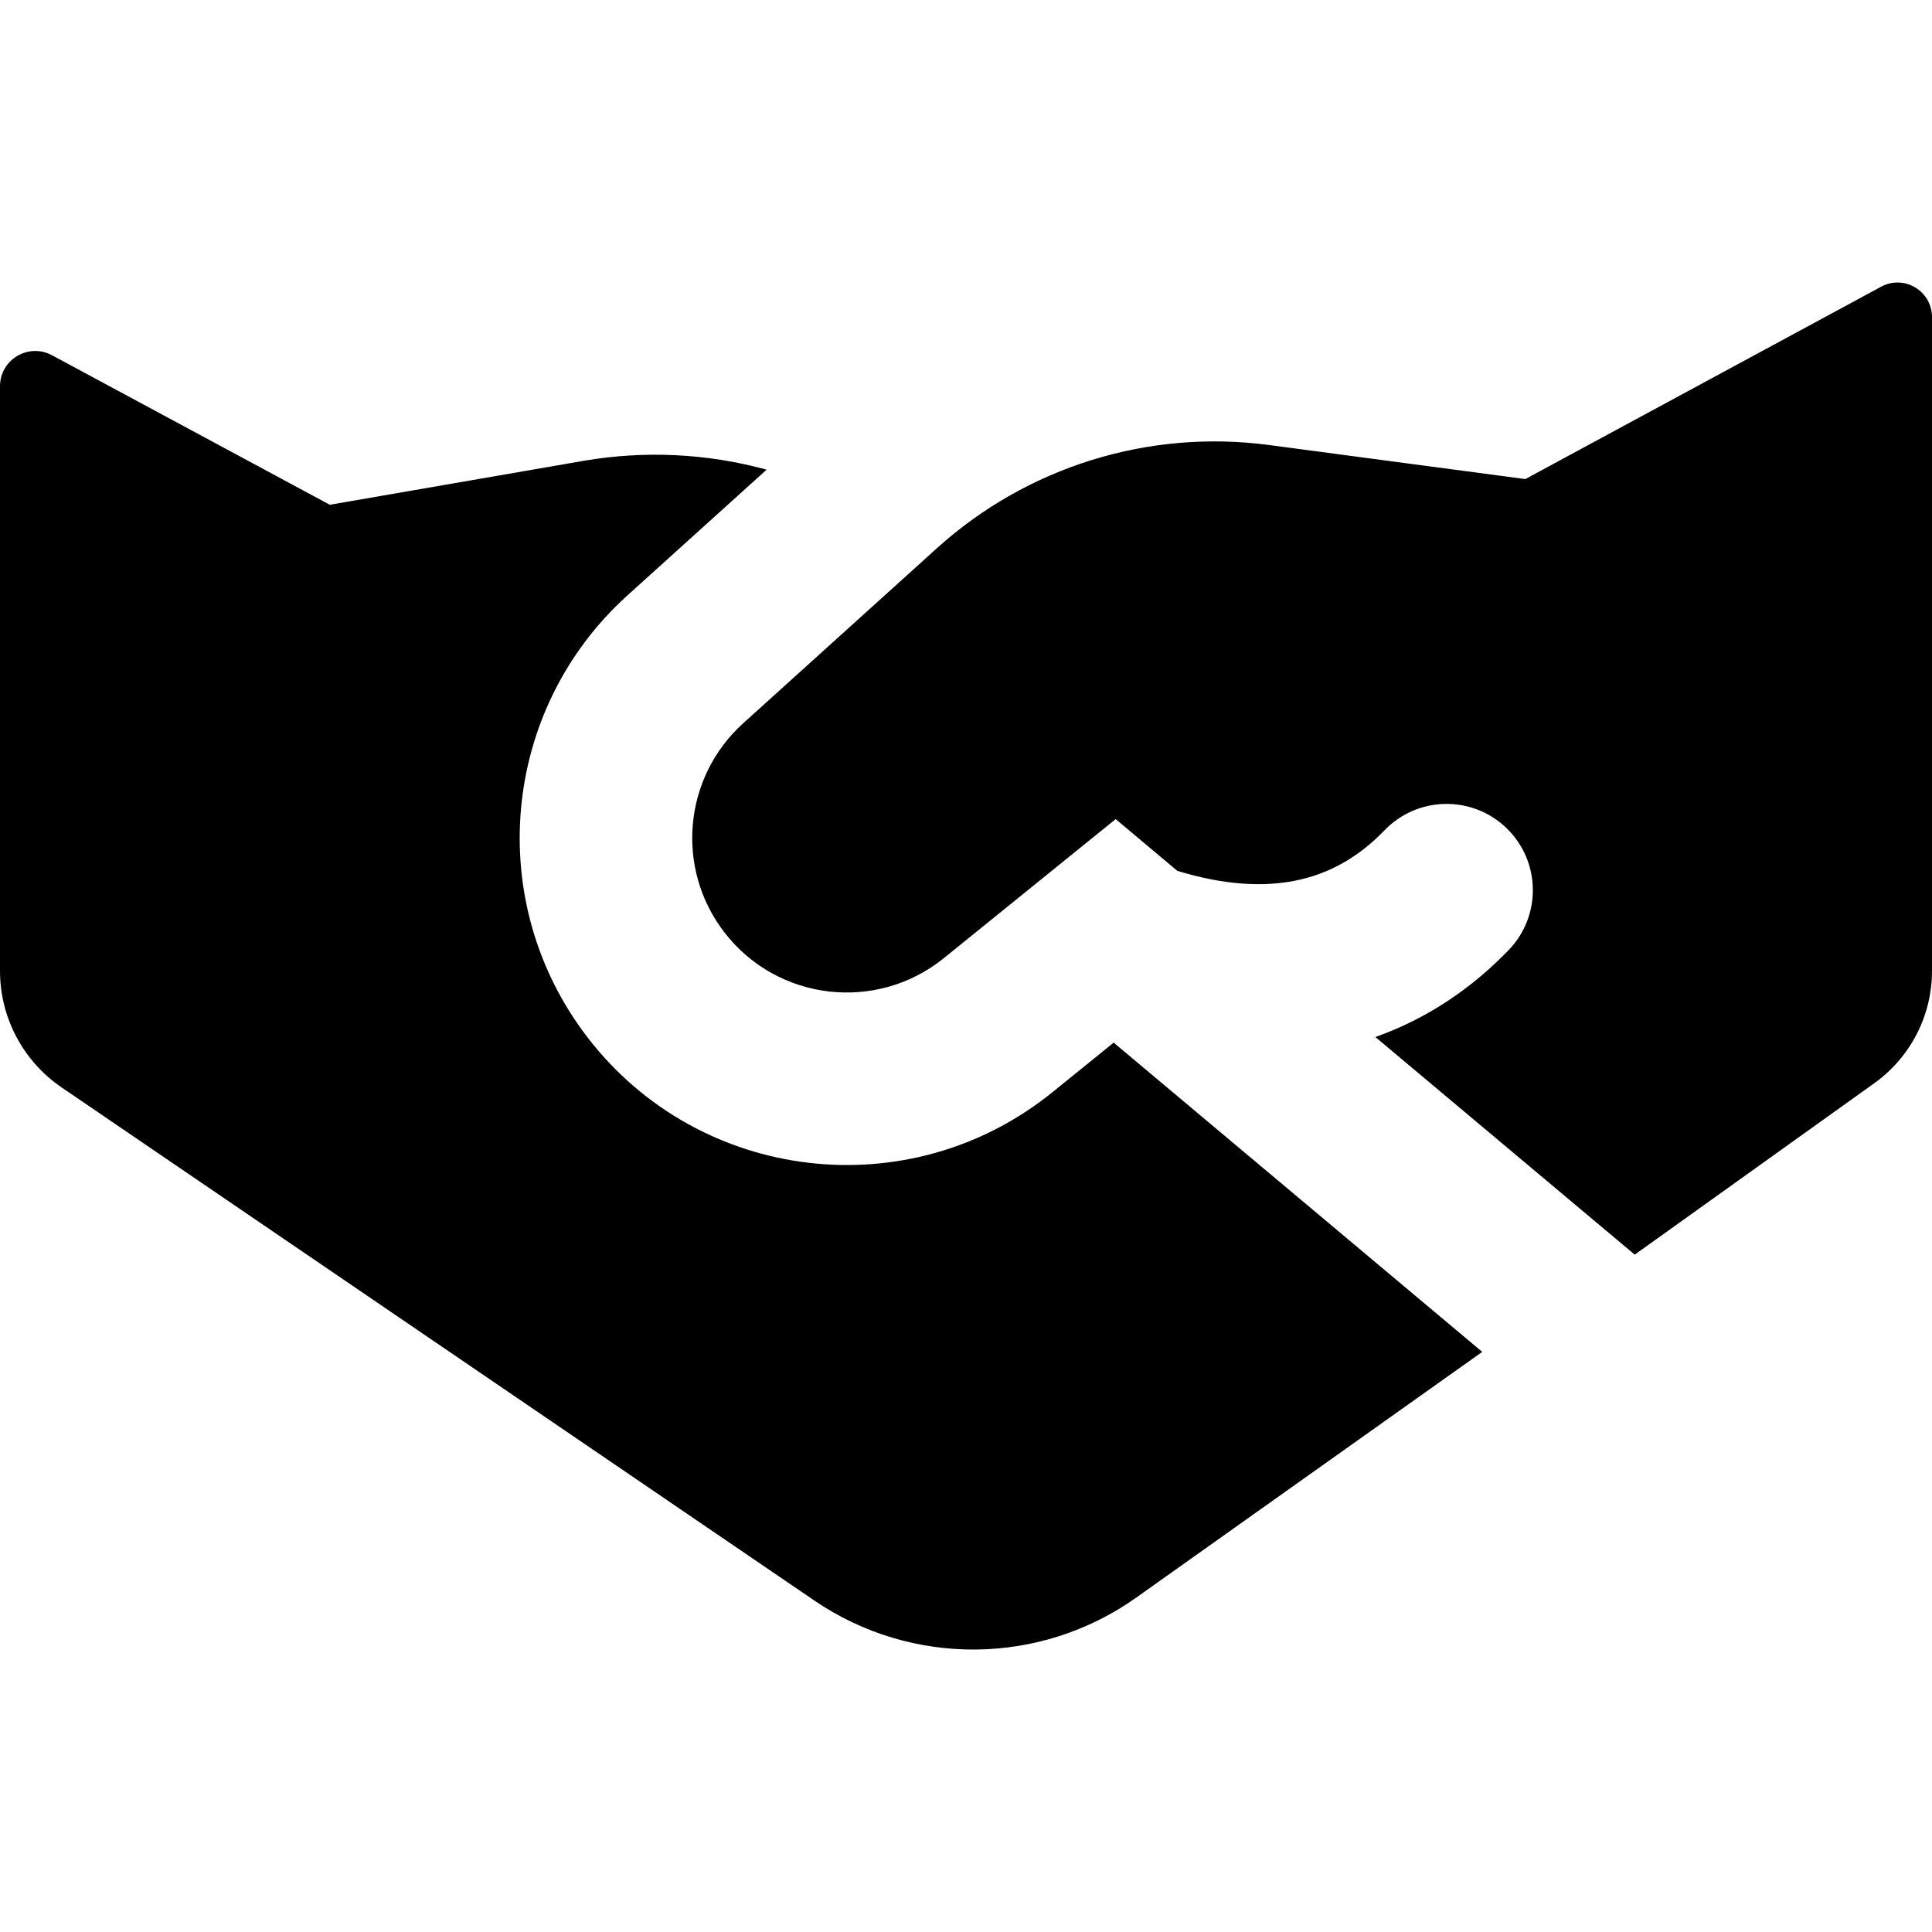 <?xml version="1.0" encoding="UTF-8"?> <svg xmlns="http://www.w3.org/2000/svg" width="30" height="30" viewBox="0 0 30 30" fill="none"><g clip-path="url(#clip0_23_251)"><path fill-rule="evenodd" clip-rule="evenodd" d="M11.539 11.232L14.548 8.513C15.948 7.248 17.834 6.662 19.704 6.91L23.685 7.439L29.21 4.452C29.567 4.259 30 4.518 30 4.924V15.077C30 15.768 29.667 16.417 29.104 16.82L25.384 19.482L21.357 16.103C22.166 15.816 22.857 15.343 23.427 14.752C23.94 14.22 23.925 13.372 23.392 12.858C22.86 12.345 22.012 12.36 21.499 12.893C21.1 13.306 20.64 13.572 20.101 13.677C19.631 13.769 19.033 13.753 18.281 13.522L17.324 12.719L14.657 14.877C13.61 15.725 12.069 15.544 11.247 14.476C10.483 13.484 10.611 12.072 11.539 11.232ZM9.743 9.245L11.904 7.293C10.987 7.042 10.015 6.991 9.055 7.157L5.121 7.838L0.807 5.516C0.442 5.32 0 5.584 0 5.998L4.39573e-05 15.076C4.73726e-05 15.8 0.358 16.477 0.956 16.885L12.645 24.853C14.159 25.885 16.154 25.866 17.647 24.805L23.016 20.992L17.293 16.19L16.342 16.96C14.125 18.754 10.865 18.37 9.125 16.111C7.508 14.011 7.777 11.022 9.743 9.245Z" fill="black"></path></g><defs><clipPath id="clip0_23_251"><rect width="30" height="30" fill="white"></rect></clipPath></defs></svg> 